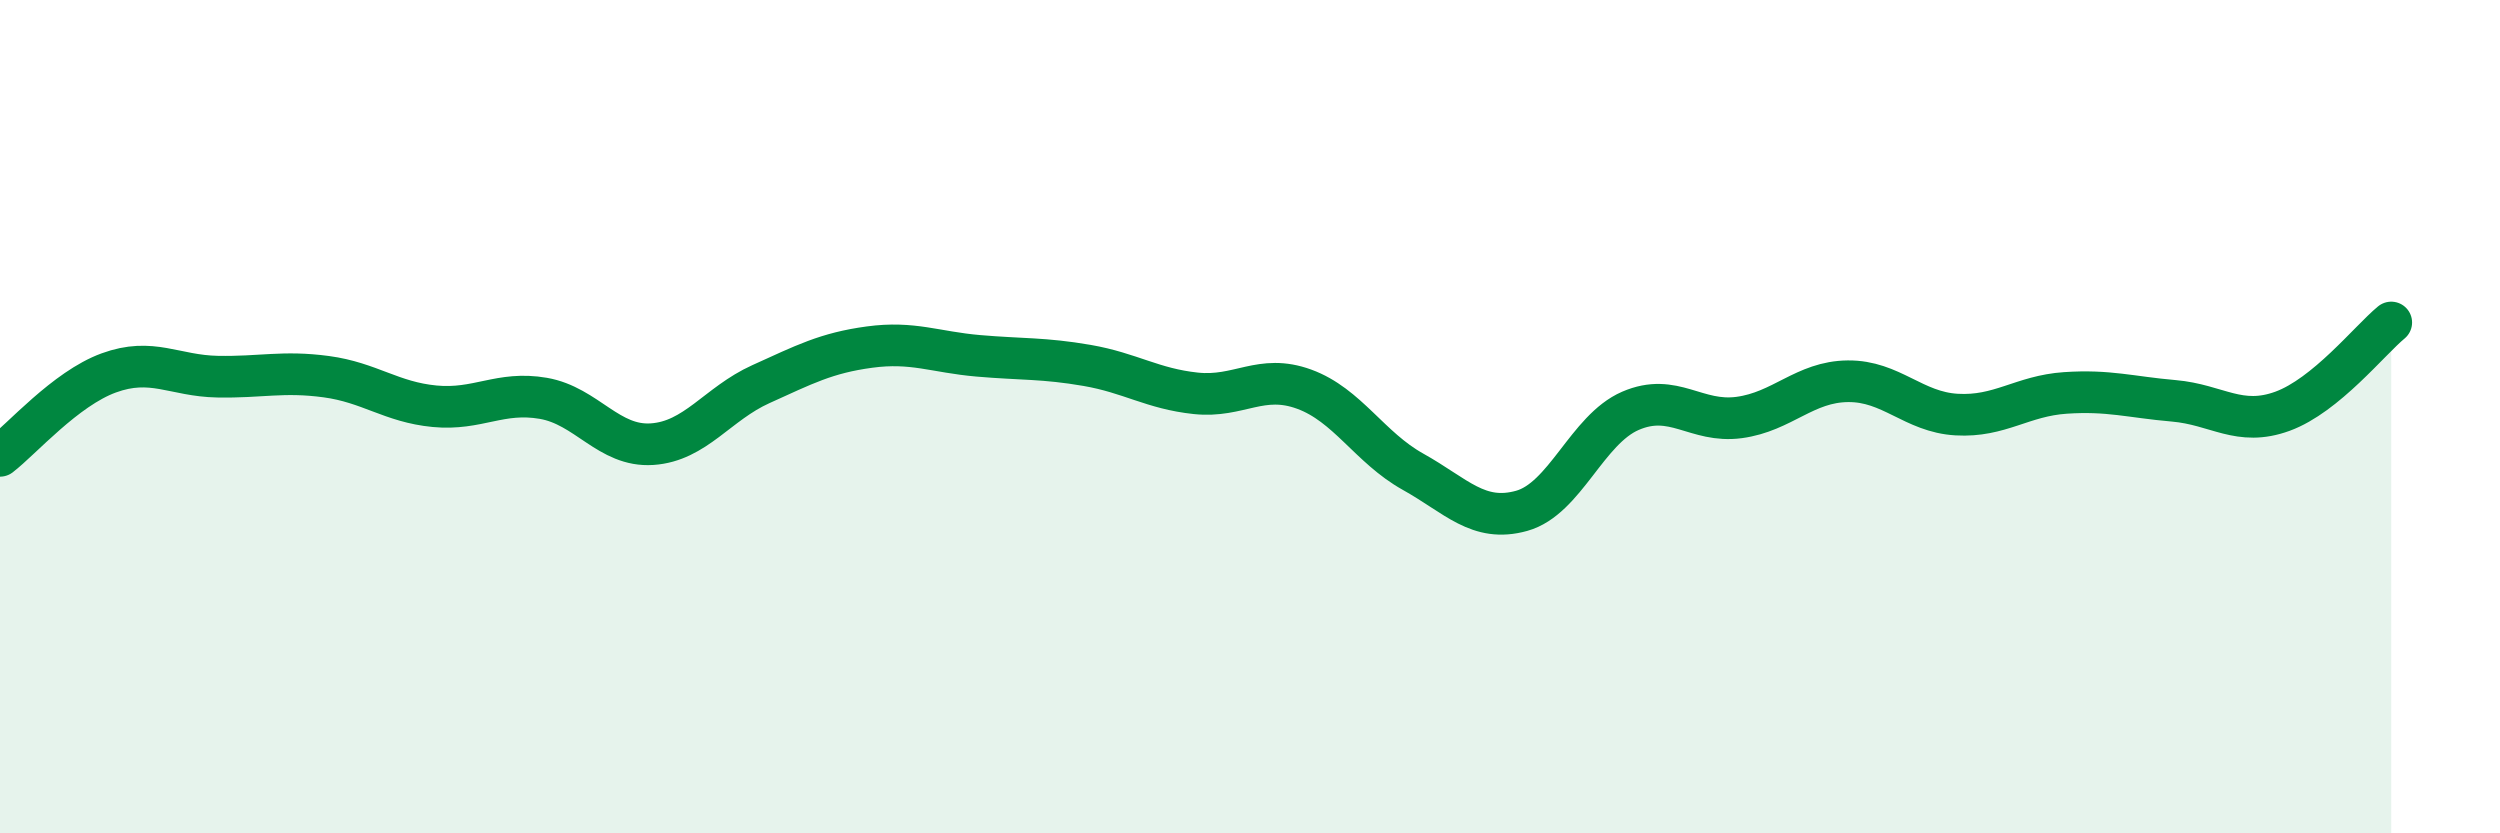 
    <svg width="60" height="20" viewBox="0 0 60 20" xmlns="http://www.w3.org/2000/svg">
      <path
        d="M 0,10.94 C 0.52,10.54 1.57,9.33 2.61,8.95 C 3.65,8.57 4.18,9.02 5.22,9.04 C 6.26,9.06 6.79,8.9 7.83,9.04 C 8.87,9.18 9.39,9.65 10.43,9.75 C 11.47,9.85 12,9.38 13.04,9.56 C 14.08,9.74 14.61,10.73 15.65,10.66 C 16.69,10.59 17.22,9.69 18.26,9.22 C 19.3,8.75 19.83,8.47 20.87,8.33 C 21.91,8.19 22.44,8.45 23.48,8.54 C 24.52,8.63 25.05,8.59 26.09,8.77 C 27.13,8.95 27.66,9.33 28.7,9.44 C 29.74,9.55 30.26,8.96 31.3,9.34 C 32.34,9.72 32.87,10.74 33.91,11.32 C 34.95,11.9 35.48,12.55 36.52,12.26 C 37.56,11.97 38.09,10.31 39.13,9.86 C 40.17,9.41 40.7,10.16 41.74,10.02 C 42.78,9.88 43.31,9.16 44.35,9.15 C 45.39,9.14 45.92,9.89 46.96,9.95 C 48,10.01 48.53,9.5 49.57,9.43 C 50.61,9.36 51.13,9.53 52.17,9.62 C 53.21,9.71 53.74,10.25 54.78,9.87 C 55.82,9.49 56.87,8.17 57.39,7.74L57.39 20L0 20Z"
        fill="#008740"
        opacity="0.1"
        stroke-linecap="round"
        stroke-linejoin="round"
      />
      <path
        d="M 0,10.94 C 0.52,10.54 1.57,9.33 2.61,8.95 C 3.65,8.57 4.18,9.02 5.22,9.04 C 6.26,9.06 6.79,8.9 7.83,9.04 C 8.87,9.18 9.39,9.65 10.43,9.75 C 11.47,9.85 12,9.38 13.04,9.56 C 14.08,9.74 14.61,10.73 15.65,10.66 C 16.69,10.59 17.22,9.69 18.26,9.22 C 19.3,8.75 19.83,8.47 20.87,8.33 C 21.91,8.19 22.44,8.45 23.48,8.54 C 24.52,8.63 25.05,8.59 26.09,8.77 C 27.13,8.95 27.66,9.33 28.7,9.44 C 29.74,9.55 30.26,8.96 31.3,9.34 C 32.34,9.72 32.87,10.74 33.91,11.32 C 34.95,11.9 35.48,12.55 36.52,12.26 C 37.56,11.97 38.09,10.31 39.13,9.86 C 40.17,9.41 40.7,10.16 41.74,10.02 C 42.78,9.88 43.31,9.16 44.35,9.15 C 45.39,9.14 45.92,9.89 46.96,9.95 C 48,10.01 48.53,9.5 49.57,9.43 C 50.61,9.36 51.13,9.53 52.17,9.62 C 53.21,9.71 53.74,10.25 54.78,9.87 C 55.82,9.49 56.87,8.17 57.39,7.74"
        stroke="#008740"
        stroke-width="1"
        fill="none"
        stroke-linecap="round"
        stroke-linejoin="round"
      />
    </svg>
  